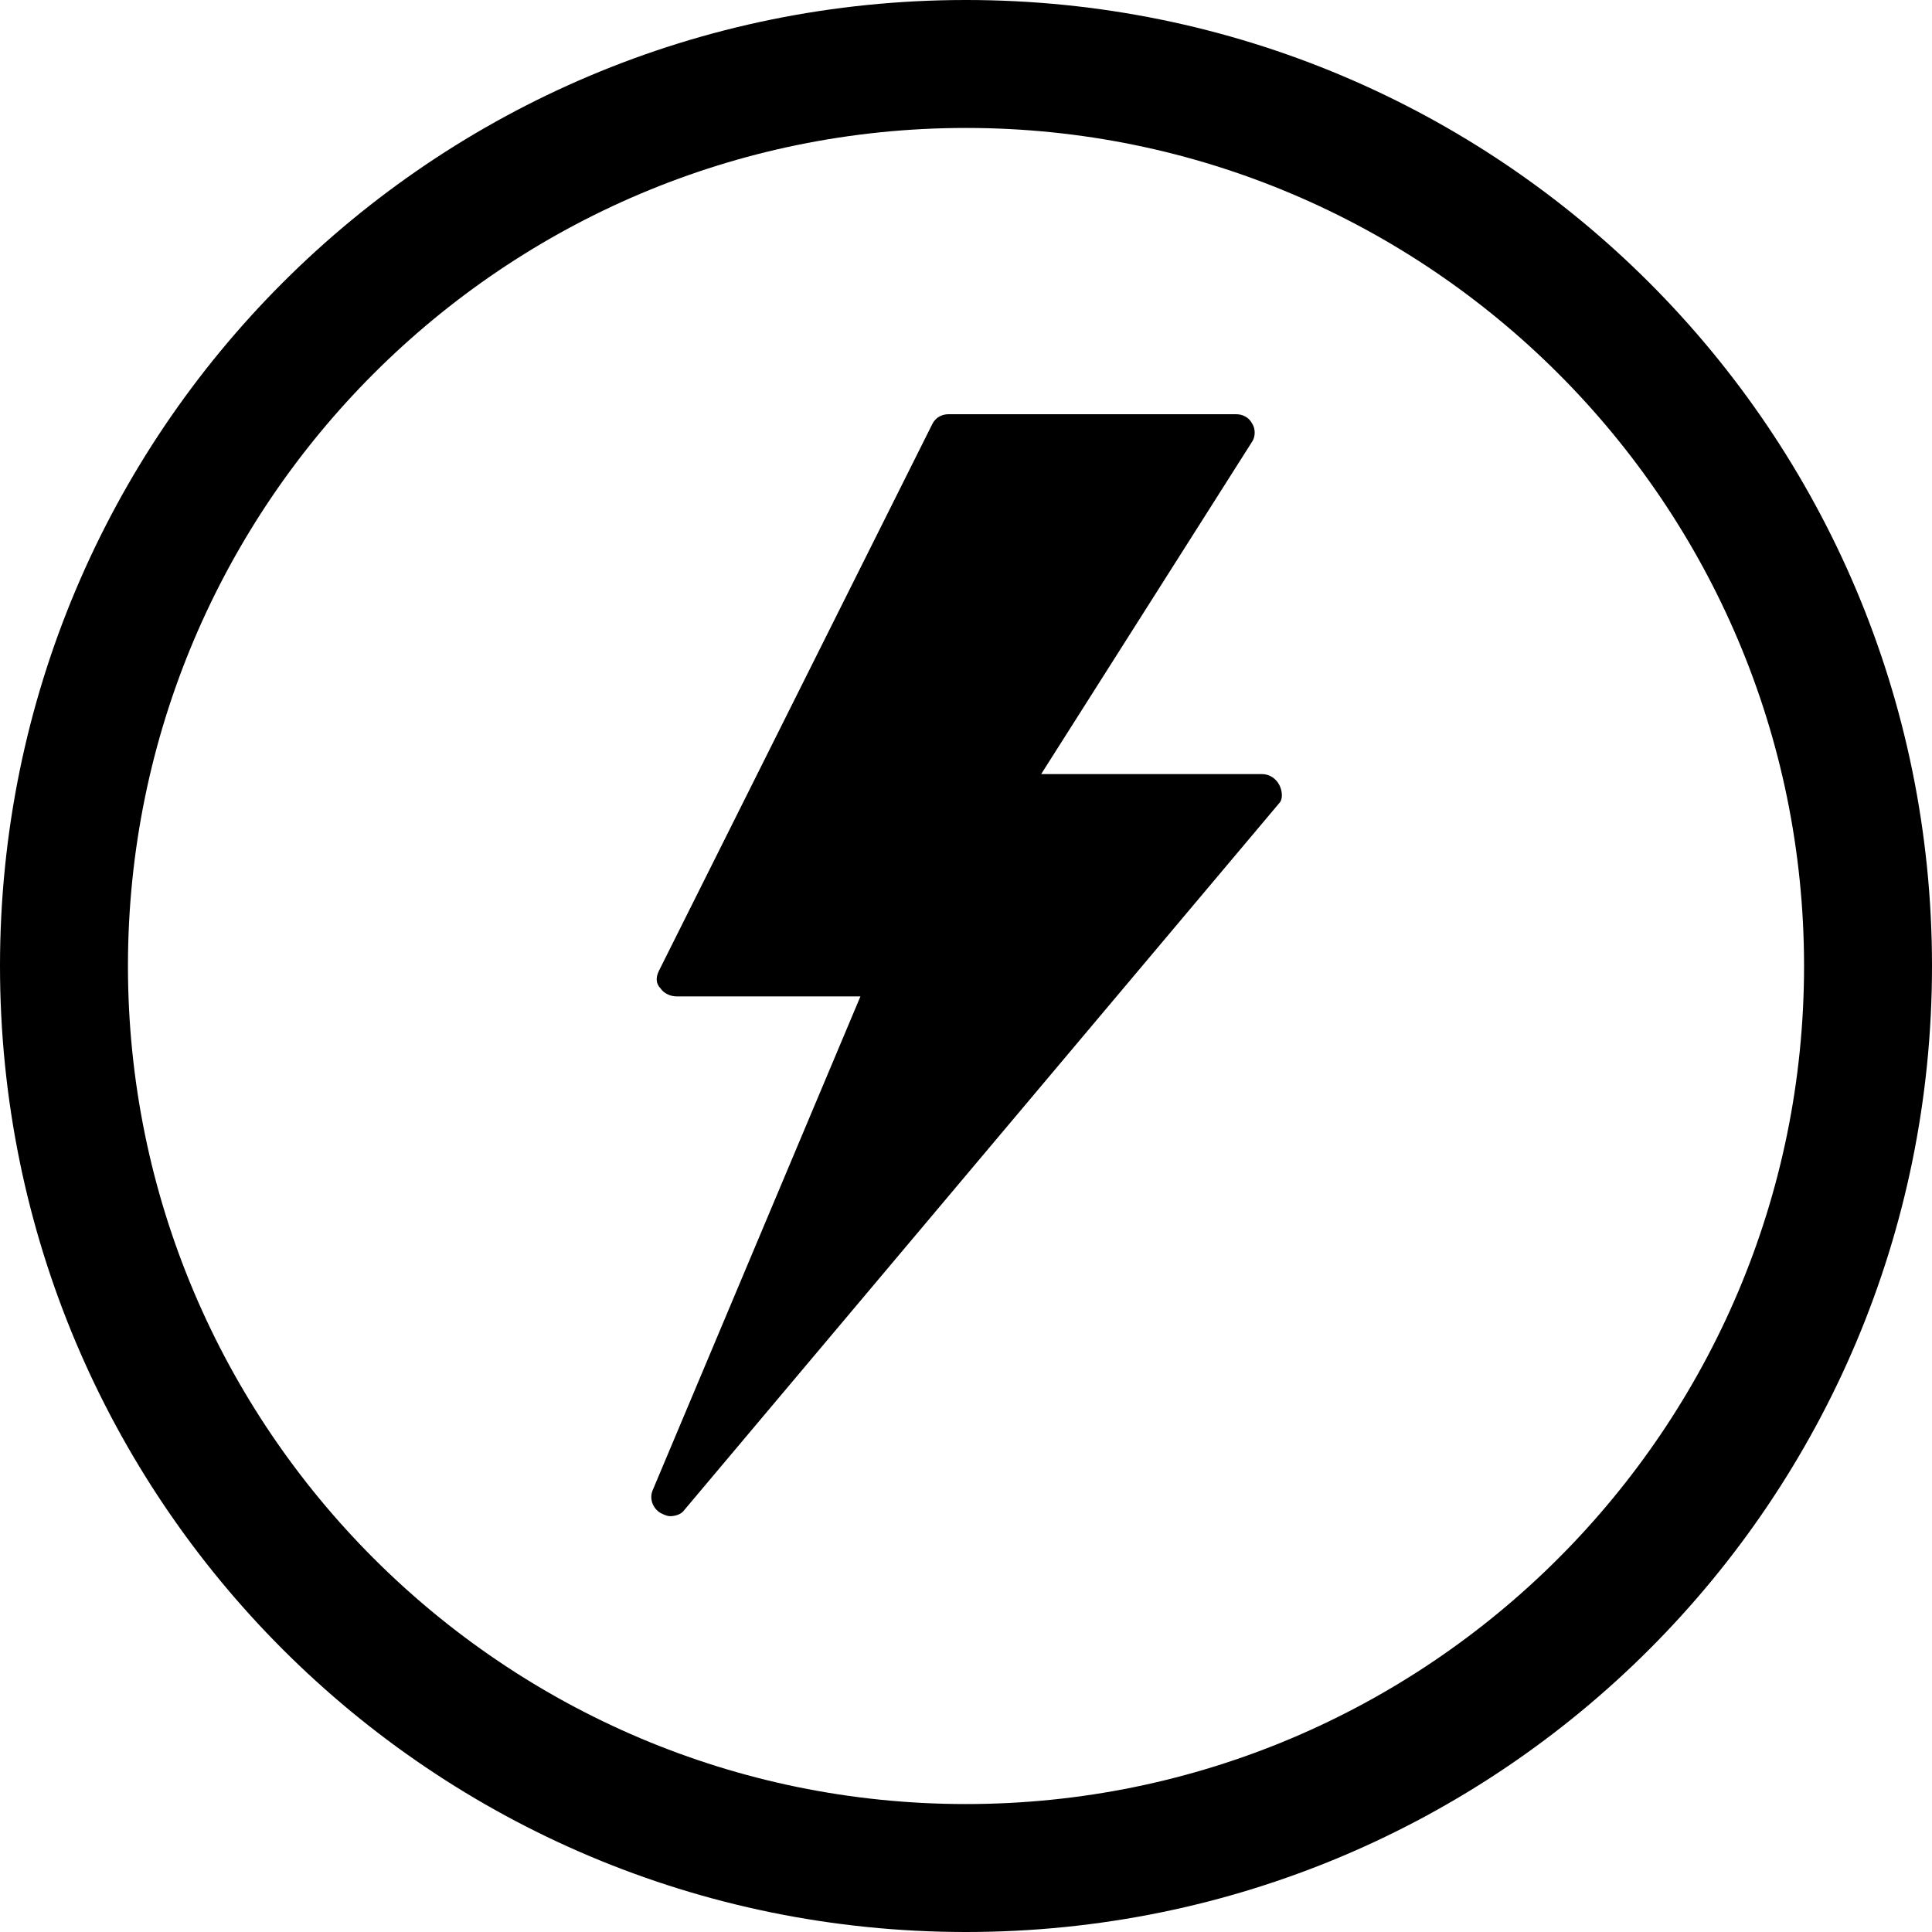 <?xml version="1.0" encoding="UTF-8"?> <svg xmlns="http://www.w3.org/2000/svg" xmlns:xlink="http://www.w3.org/1999/xlink" id="Warstwa_1" x="0px" y="0px" viewBox="0 0 120.8 120.8" style="enable-background:new 0 0 120.8 120.8;" xml:space="preserve"> <path d="M60.4,8c28.9,0,52.4,23.5,52.4,52.4s-23.5,52.4-52.4,52.4S8,89.3,8,60.4S31.5,8,60.4,8 M60.4,0C27,0,0,27,0,60.4 s27,60.4,60.4,60.4s60.4-27,60.4-60.4S93.8,0,60.4,0L60.4,0z M80,49.1c-0.2-0.4-0.6-0.7-1.1-0.7H65.1l13.2-20.8 c0.2-0.3,0.2-0.8,0-1.1c-0.2-0.4-0.6-0.6-1-0.6h-18c-0.4,0-0.8,0.2-1,0.6L41.2,60.7c-0.2,0.4-0.2,0.8,0.1,1.1c0.2,0.3,0.6,0.5,1,0.5 h11.5l-13,30.9c-0.2,0.5,0,1.1,0.5,1.4c0.2,0.1,0.4,0.2,0.6,0.2c0.3,0,0.7-0.1,0.9-0.4l37.2-44.2C80.2,50,80.2,49.5,80,49.1z"></path> </svg> 
